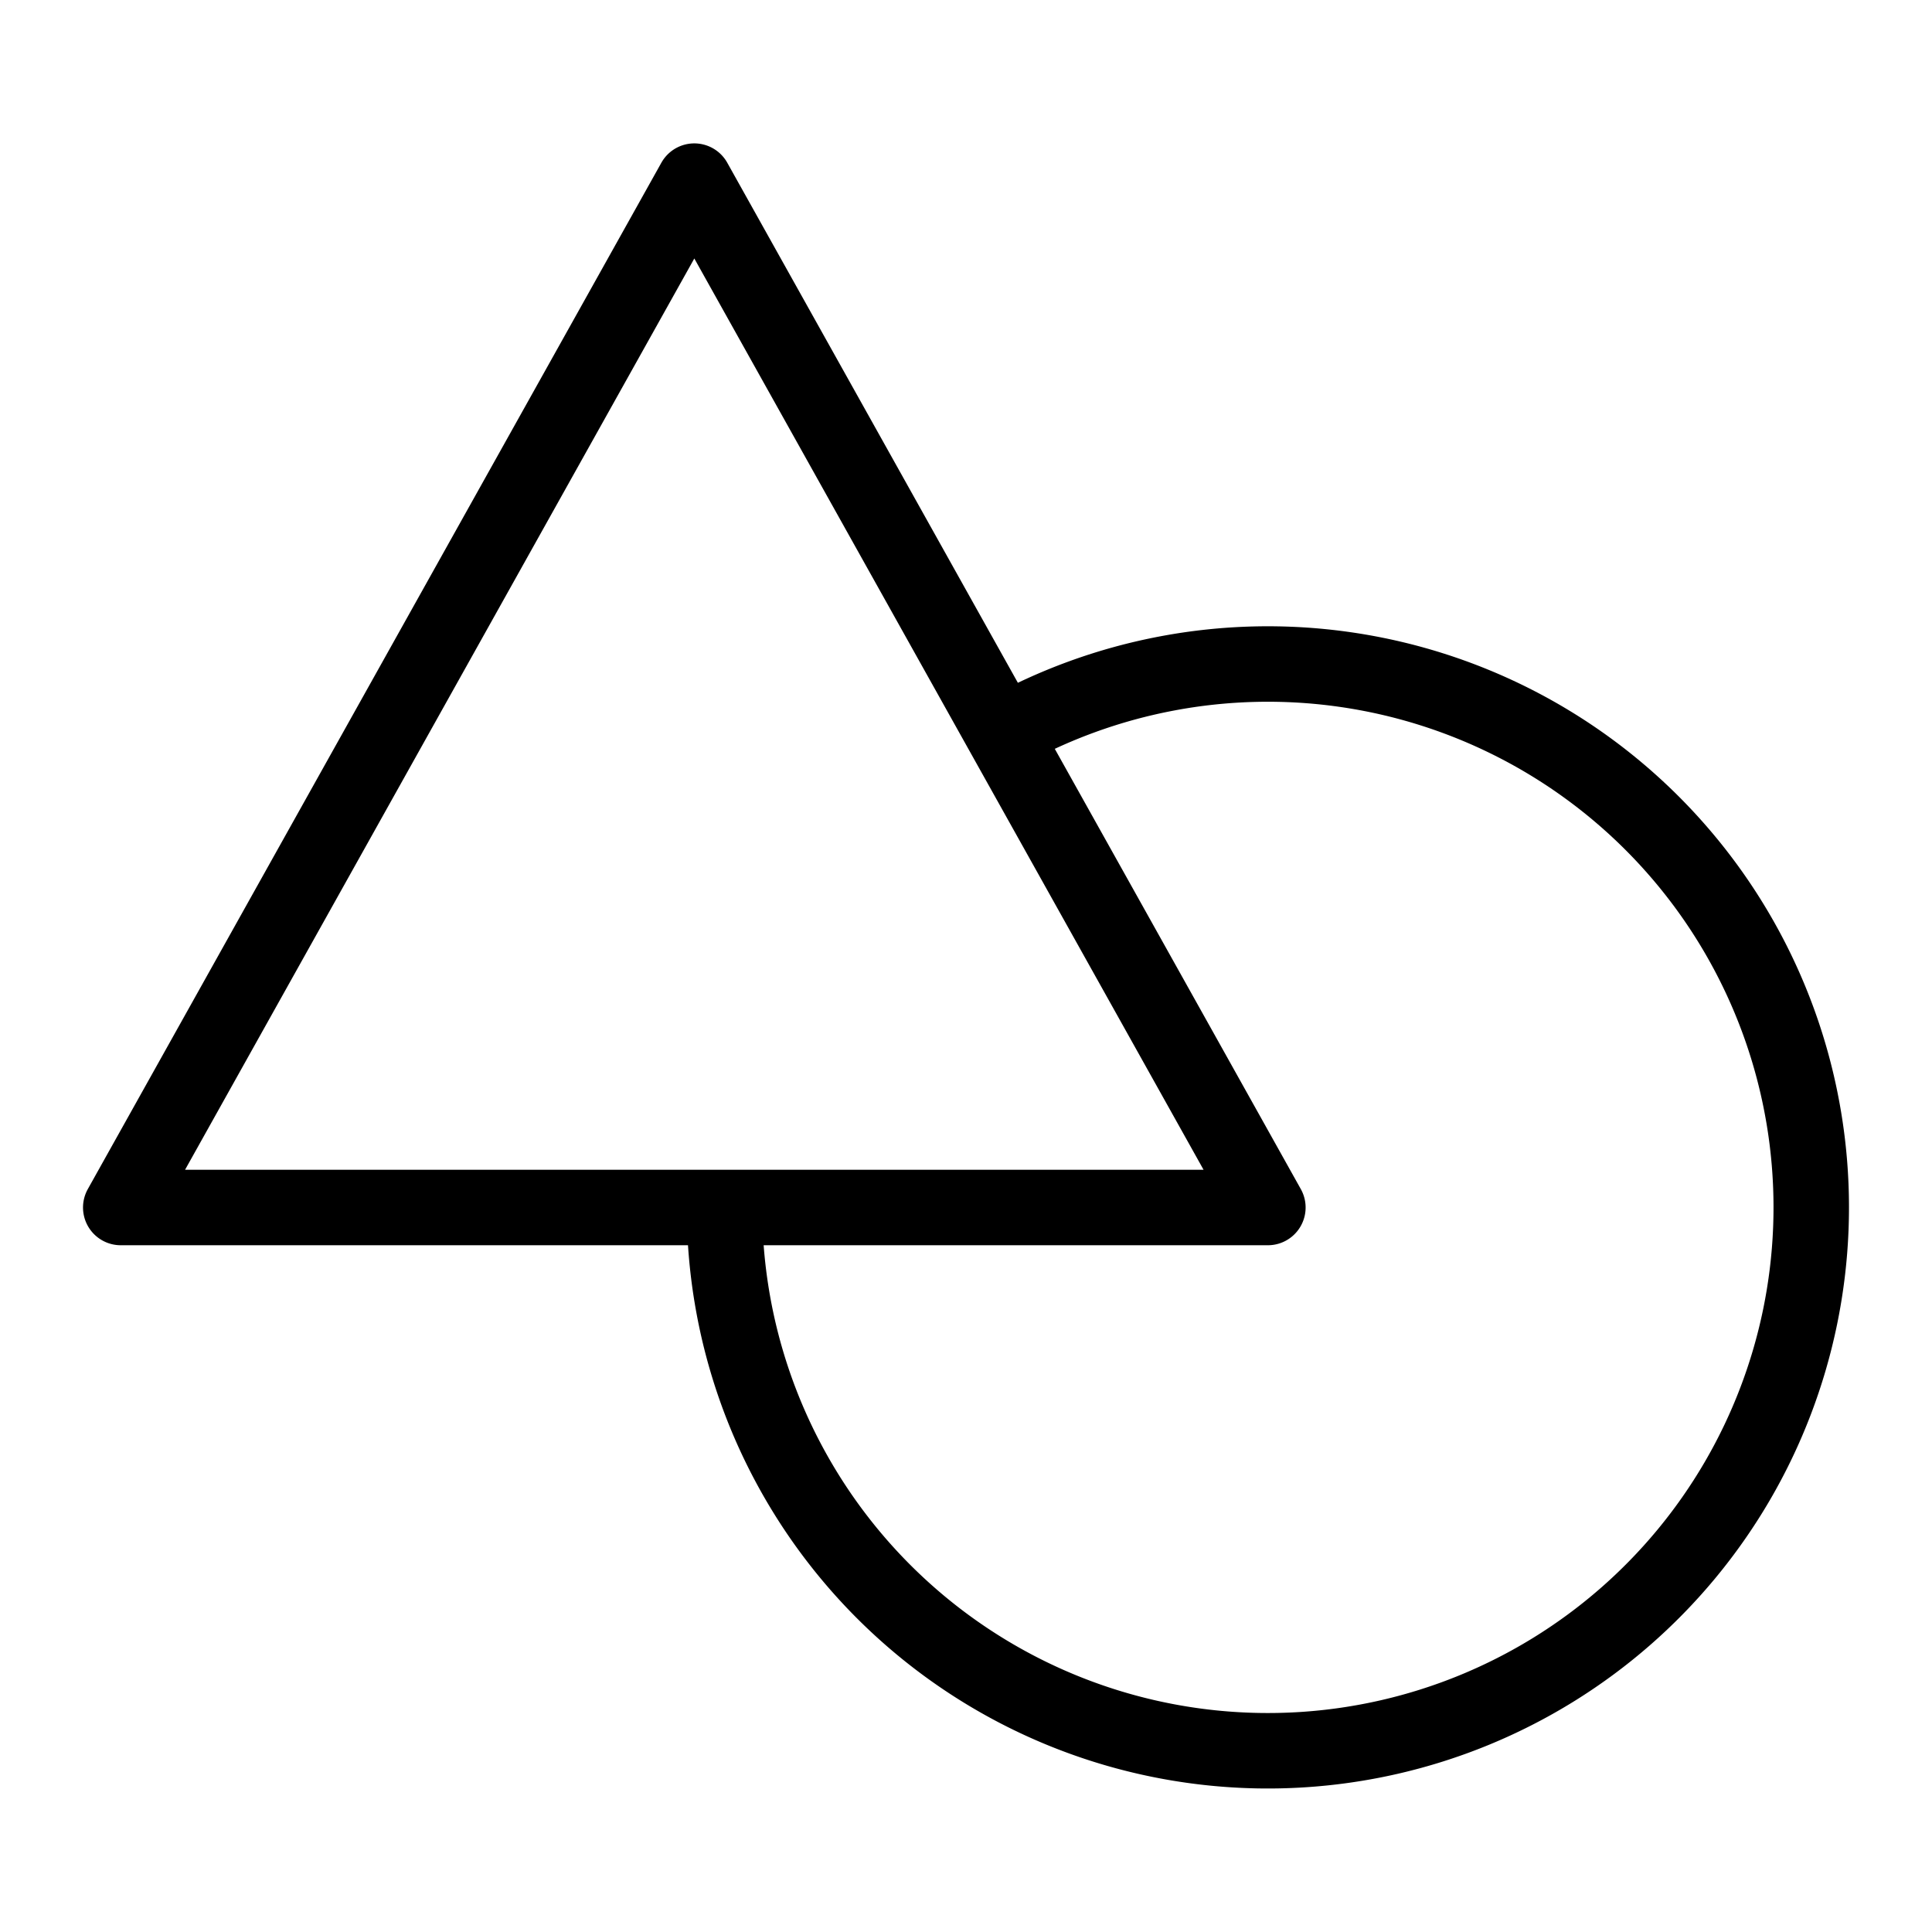 
<svg xmlns="http://www.w3.org/2000/svg" viewBox="0 0 512 512">
      <path stroke-linejoin="round" d="M336 320H32L184 48l152 272zM265.32 194.51A144 144 0 11192 320" stroke="black" fill="none" stroke-width="20"></path>
</svg>
